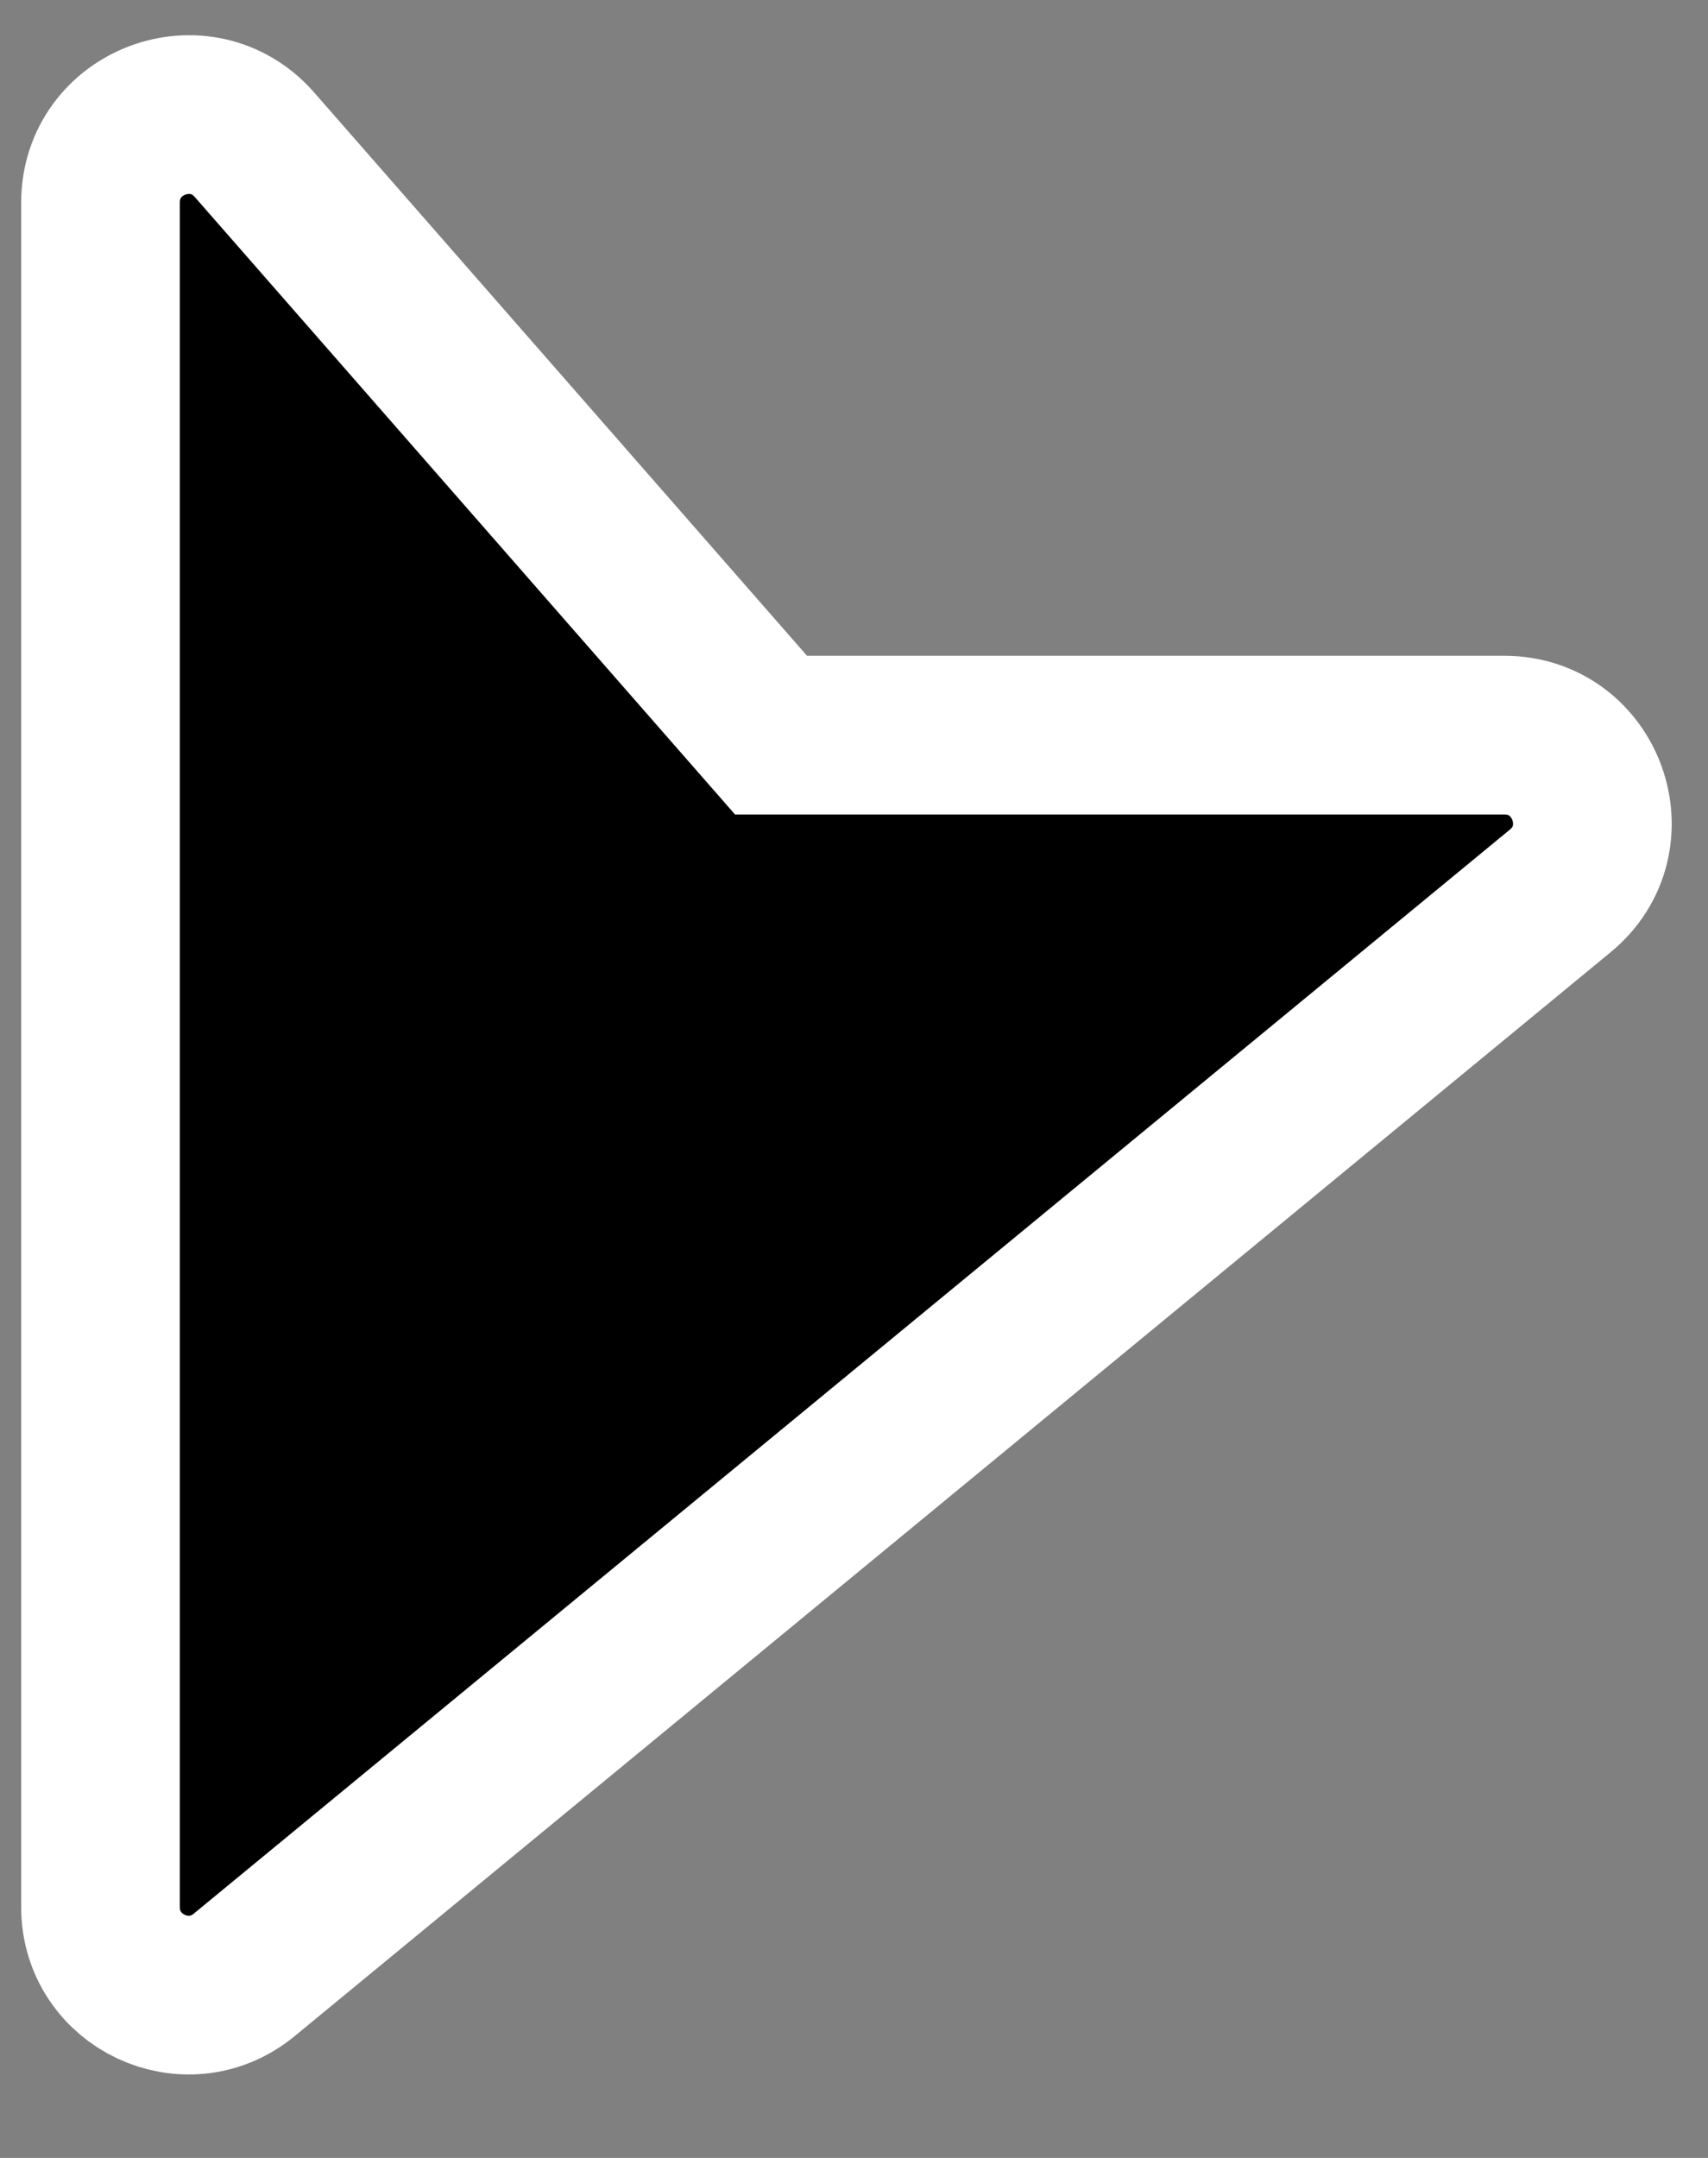 <?xml version="1.0" encoding="utf-8"?>
<svg xmlns="http://www.w3.org/2000/svg" fill="none" height="100%" overflow="visible" preserveAspectRatio="none" style="display: block;" viewBox="0 0 19 24" width="100%">
<rect x="0" y="0" width="19" height="24" fill="#808080" stroke="none"/>
<path d="M1.118 2.254V21.21C1.118 22.036 2.079 22.49 2.717 21.964L17.356 9.909C18.064 9.326 17.651 8.176 16.734 8.176H8.577L2.831 1.61C2.237 0.931 1.118 1.351 1.118 2.254Z" fill="black" id="Vector 2" stroke="white" stroke-width="1.765"/>
</svg>
